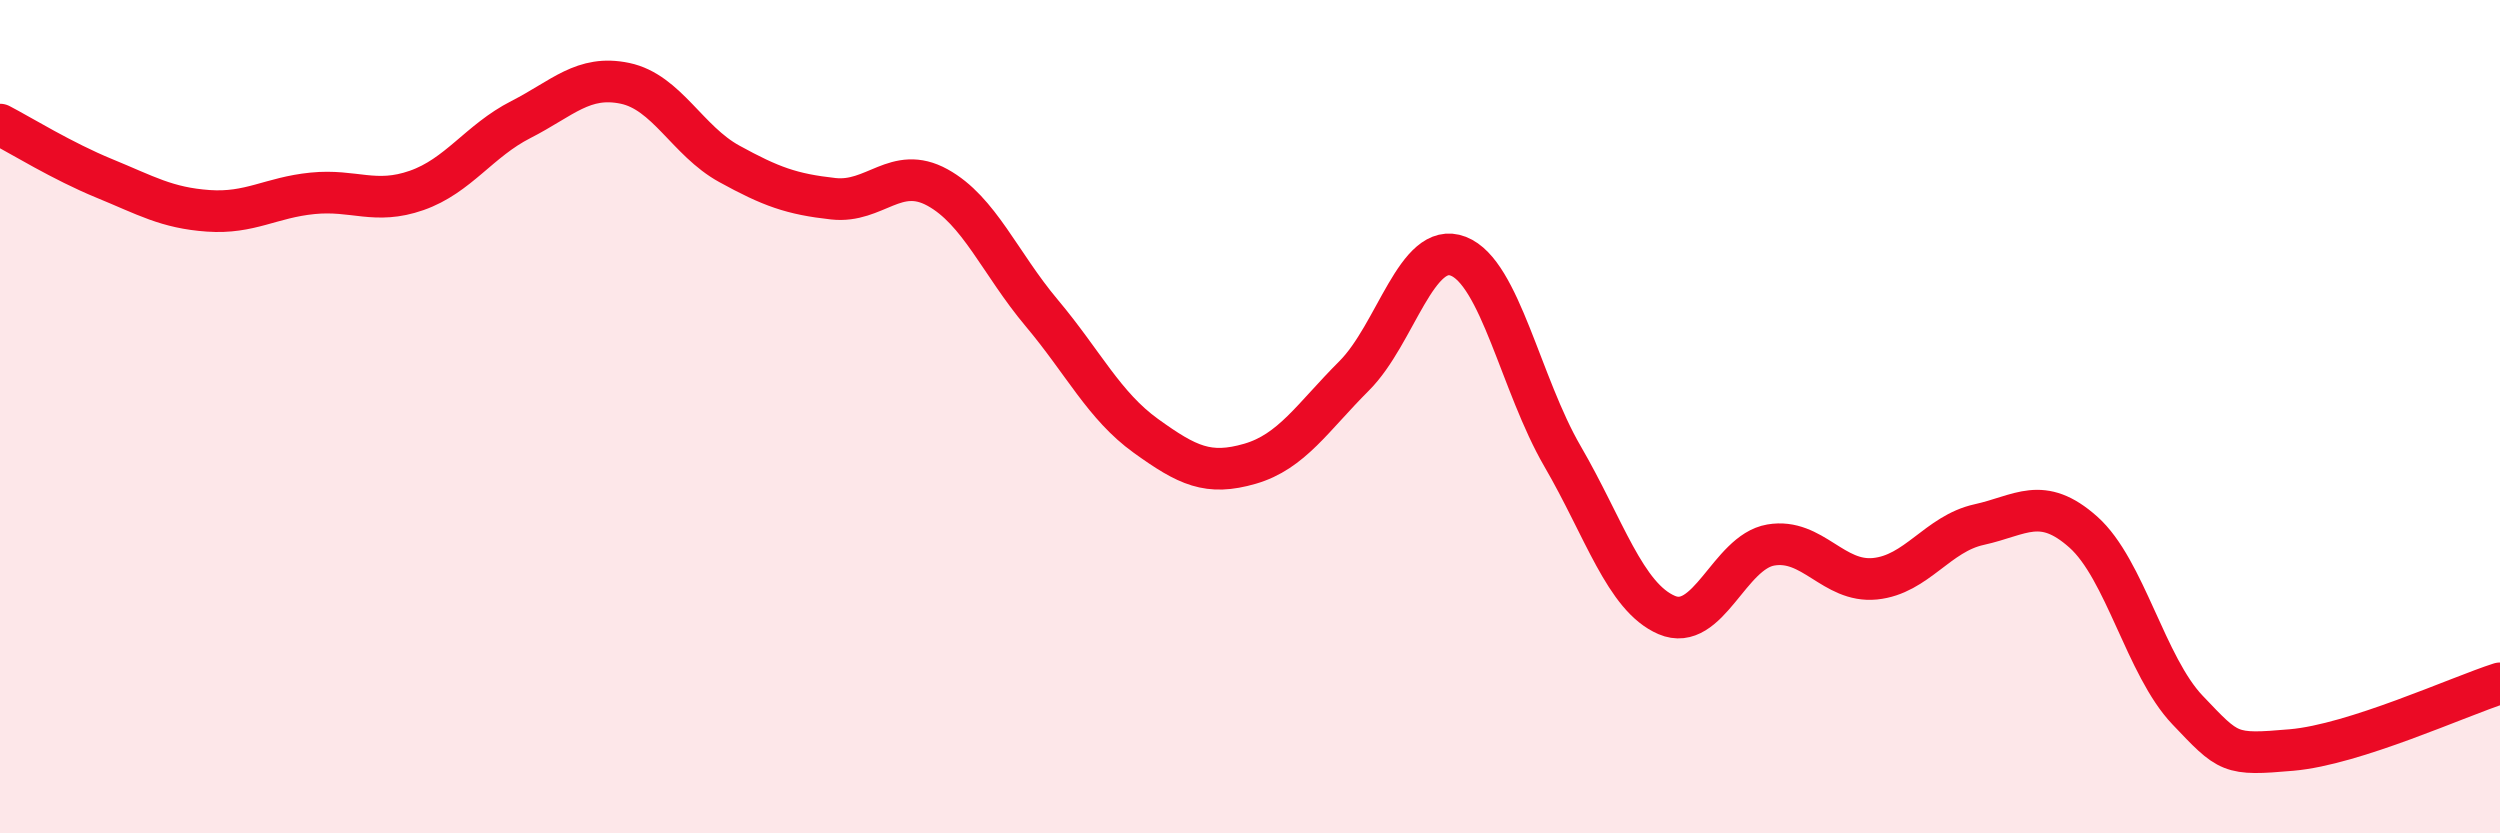 
    <svg width="60" height="20" viewBox="0 0 60 20" xmlns="http://www.w3.org/2000/svg">
      <path
        d="M 0,2.99 C 0.5,3.25 1.5,3.87 2.5,4.28 C 3.5,4.69 4,4.99 5,5.06 C 6,5.13 6.5,4.74 7.5,4.64 C 8.5,4.54 9,4.92 10,4.57 C 11,4.22 11.5,3.38 12.5,2.87 C 13.5,2.36 14,1.79 15,2 C 16,2.21 16.5,3.38 17.5,3.93 C 18.5,4.48 19,4.66 20,4.77 C 21,4.88 21.5,3.95 22.5,4.5 C 23.5,5.05 24,6.32 25,7.51 C 26,8.7 26.5,9.74 27.5,10.46 C 28.5,11.18 29,11.42 30,11.13 C 31,10.84 31.5,10.02 32.5,9.02 C 33.5,8.02 34,5.76 35,6.15 C 36,6.54 36.5,9.23 37.5,10.95 C 38.5,12.67 39,14.33 40,14.76 C 41,15.19 41.5,13.25 42.5,13.08 C 43.5,12.91 44,13.99 45,13.89 C 46,13.79 46.5,12.81 47.5,12.59 C 48.5,12.37 49,11.88 50,12.77 C 51,13.66 51.5,15.99 52.5,17.04 C 53.5,18.09 53.5,18.13 55,18 C 56.5,17.87 59,16.72 60,16.4L60 20L0 20Z"
        fill="#EB0A25"
        opacity="0.1"
        stroke-linecap="round"
        stroke-linejoin="round"
      />
      <path
        d="M 0,2.99 C 0.5,3.25 1.5,3.87 2.5,4.28 C 3.5,4.69 4,4.99 5,5.06 C 6,5.13 6.5,4.74 7.5,4.64 C 8.5,4.54 9,4.92 10,4.57 C 11,4.22 11.5,3.38 12.5,2.87 C 13.5,2.36 14,1.79 15,2 C 16,2.21 16.5,3.38 17.5,3.93 C 18.5,4.48 19,4.66 20,4.77 C 21,4.88 21.5,3.95 22.5,4.5 C 23.5,5.05 24,6.32 25,7.51 C 26,8.7 26.5,9.74 27.5,10.46 C 28.5,11.18 29,11.42 30,11.13 C 31,10.84 31.5,10.02 32.5,9.02 C 33.5,8.02 34,5.76 35,6.15 C 36,6.54 36.5,9.23 37.5,10.95 C 38.5,12.67 39,14.33 40,14.76 C 41,15.19 41.5,13.25 42.5,13.08 C 43.5,12.91 44,13.99 45,13.89 C 46,13.79 46.5,12.81 47.5,12.59 C 48.5,12.37 49,11.88 50,12.77 C 51,13.66 51.5,15.99 52.5,17.04 C 53.5,18.09 53.5,18.13 55,18 C 56.5,17.87 59,16.72 60,16.4"
        stroke="#EB0A25"
        stroke-width="1"
        fill="none"
        stroke-linecap="round"
        stroke-linejoin="round"
      />
    </svg>
  
